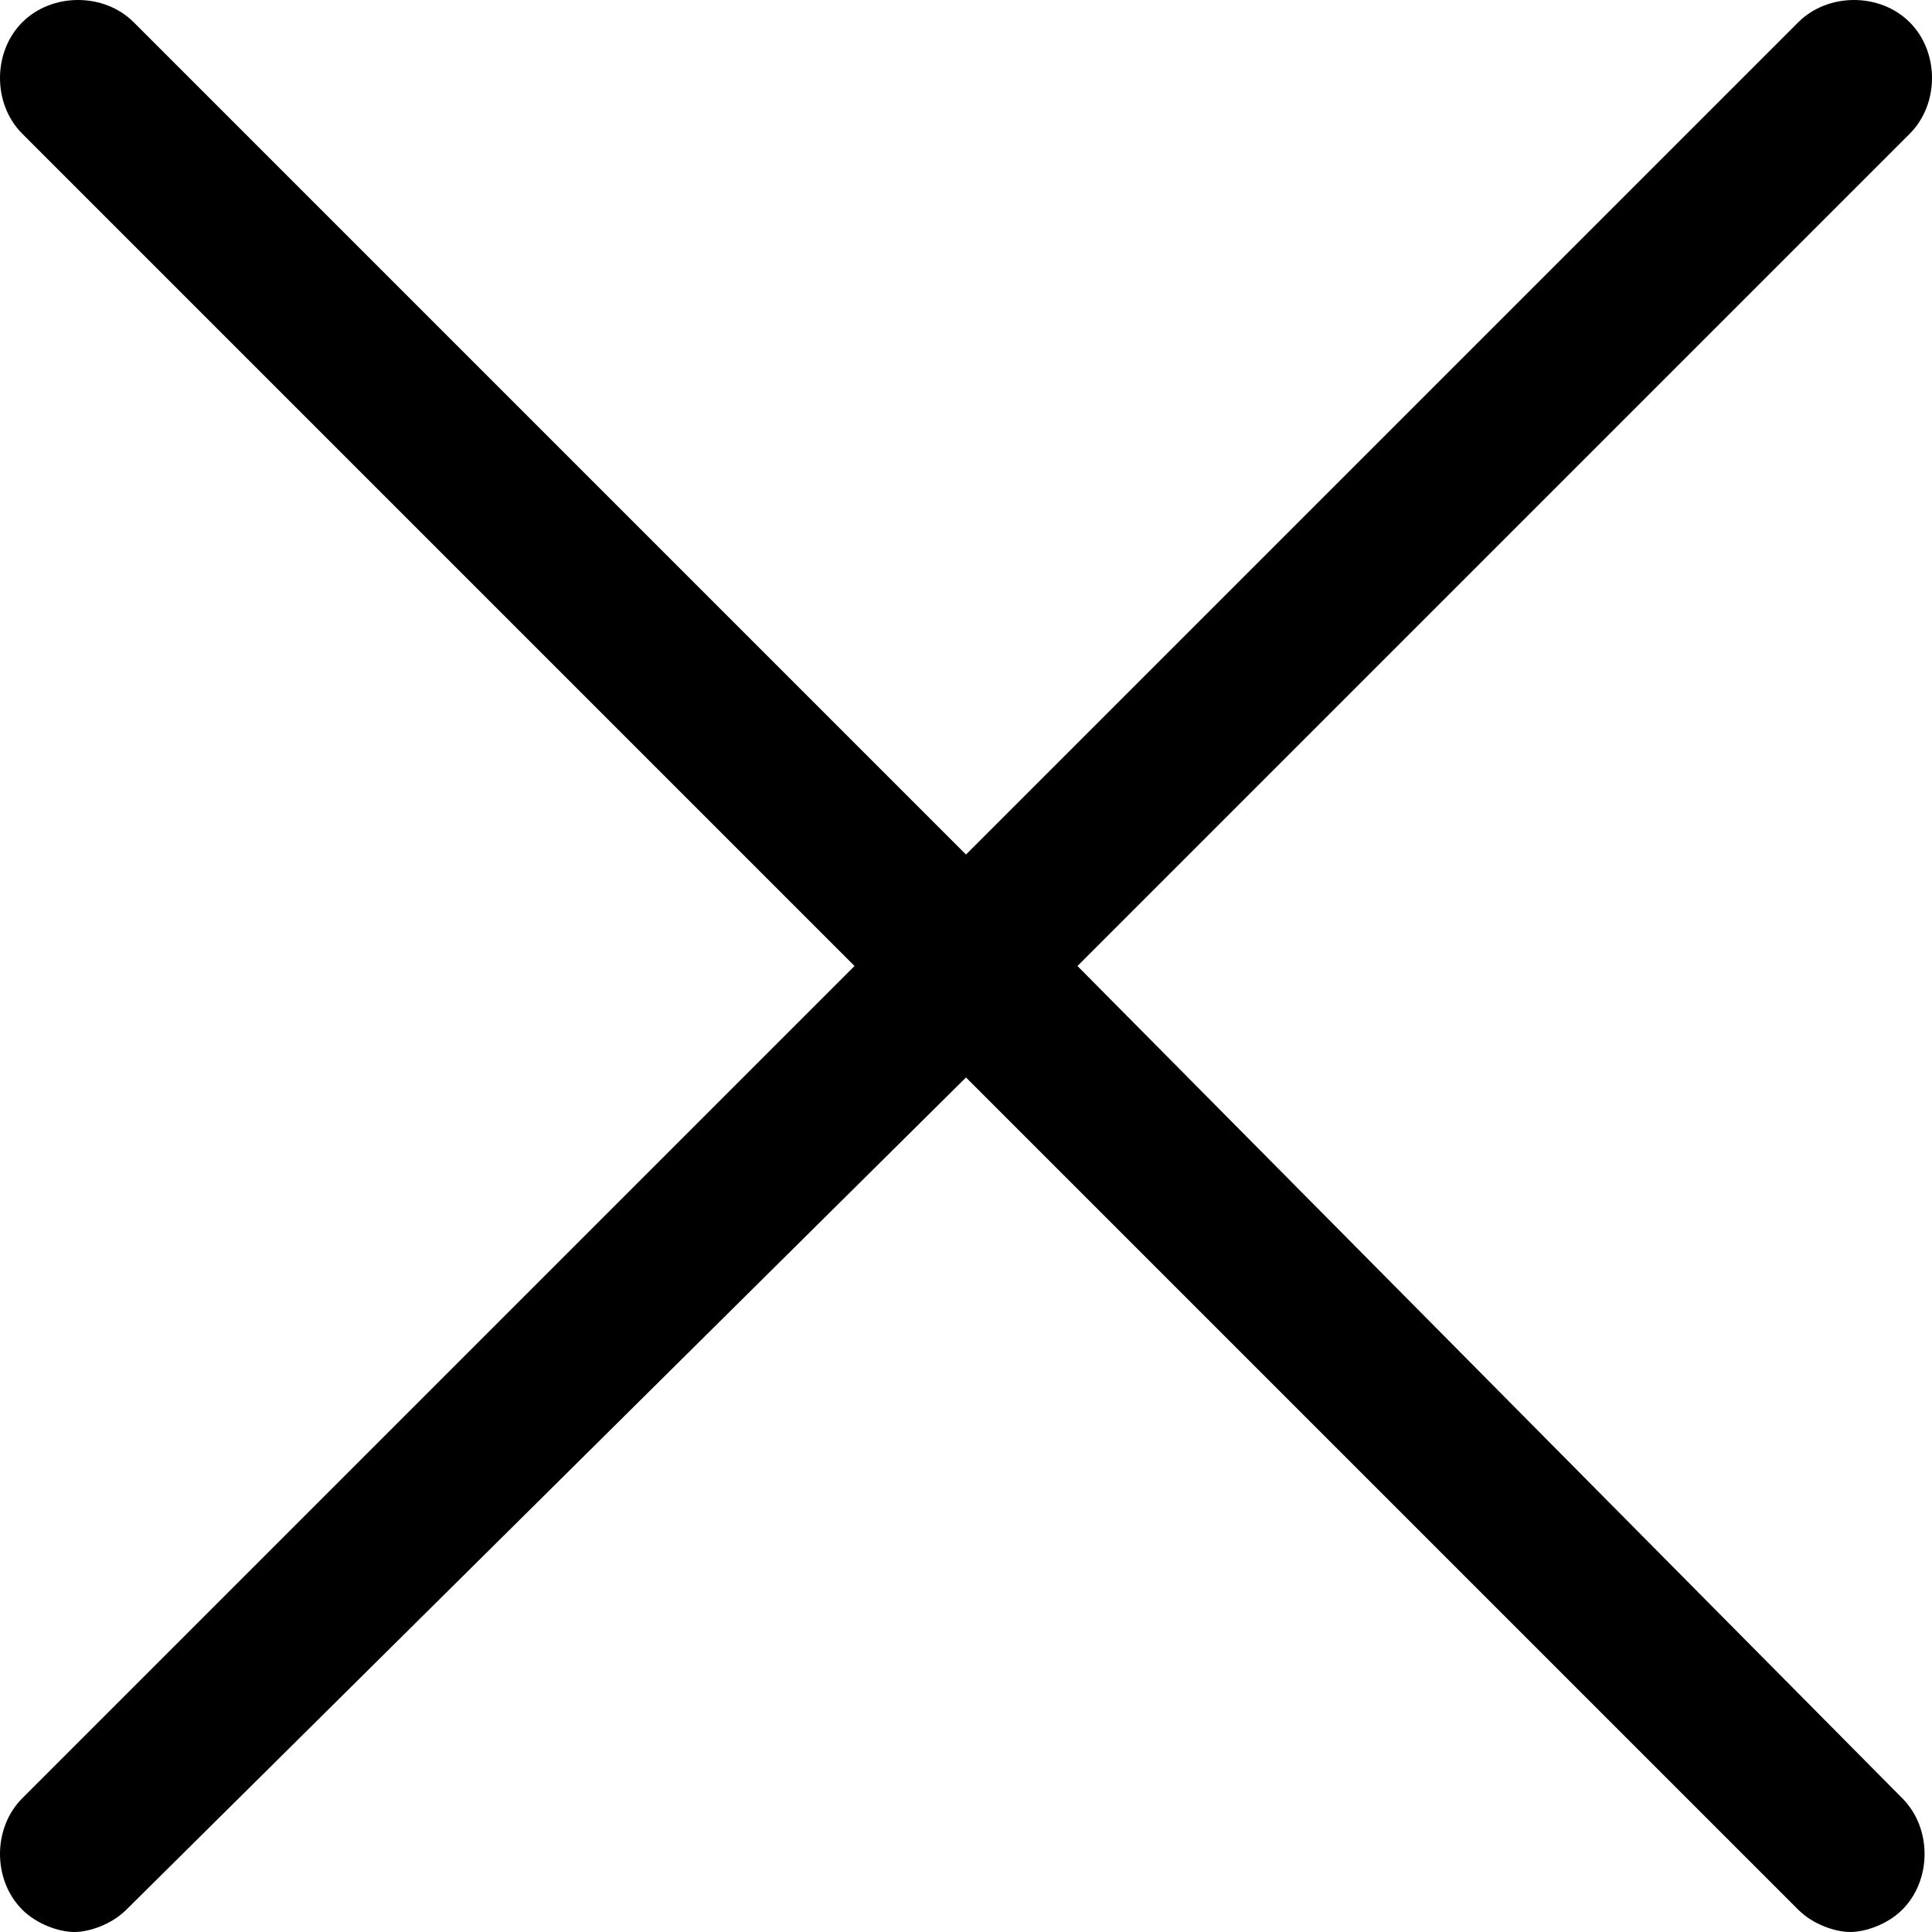 <svg fill="#000" xmlns="http://www.w3.org/2000/svg" viewBox="0 0 26 26"><!--!Font
    Awesome Free 6.6.0 by @fontawesome - https://fontawesome.com License -
    https://fontawesome.com/license/free Copyright 2024 Fonticons, Inc.-->
    <path fill="#000" class="st0"
        d="M14.5 13L25.7 1.8c.4-.4.4-1.1 0-1.5-.4-.4-1.1-.4-1.5 0L13 11.5 1.8.3C1.4-.1.7-.1.3.3s-.4 1.1 0 1.5L11.5 13 .3 24.2c-.4.4-.4 1.1 0 1.5.2.2.5.3.7.3s.5-.1.7-.3L13 14.5l11.2 11.2c.2.2.5.3.7.3s.5-.1.7-.3c.4-.4.4-1.1 0-1.5L14.5 13z" />
</svg>